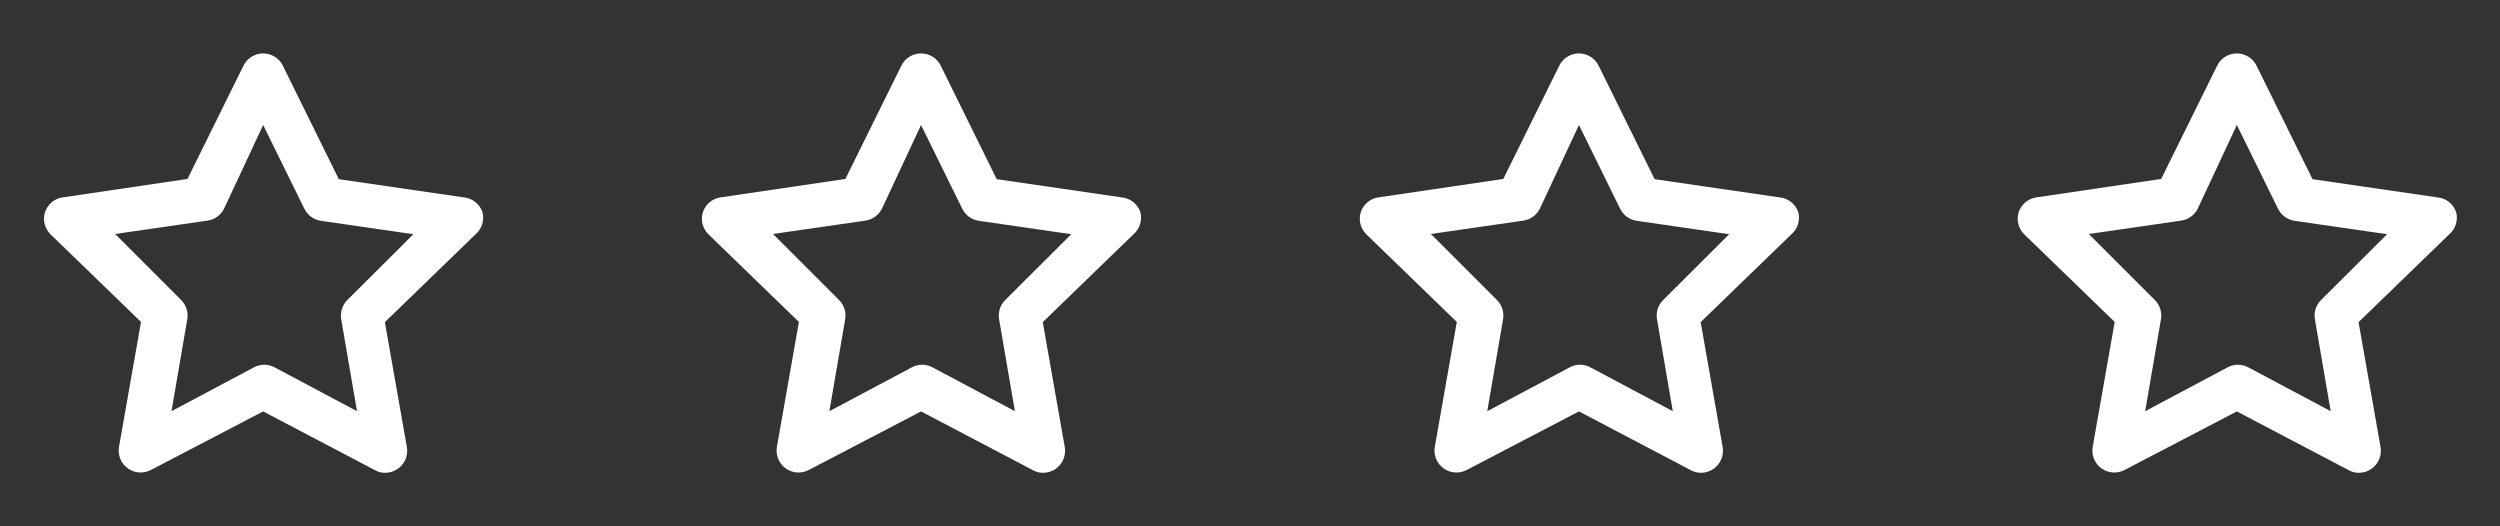 <svg xmlns="http://www.w3.org/2000/svg" width="76" height="16" viewBox="0 0 76 16" fill="none"><rect x="0" y="0" width="76" height="16" fill="#333333" stroke="none"/><path d="M74.667 6.447C74.624 6.325 74.548 6.218 74.446 6.138C74.344 6.059 74.222 6.011 74.093 6L70.3 5.447L68.6 2C68.545 1.887 68.46 1.792 68.354 1.726C68.248 1.659 68.125 1.624 68 1.624C67.875 1.624 67.752 1.659 67.646 1.726C67.54 1.792 67.454 1.887 67.4 2L65.7 5.44L61.907 6C61.783 6.018 61.667 6.069 61.572 6.149C61.476 6.23 61.405 6.335 61.367 6.453C61.331 6.569 61.328 6.692 61.357 6.81C61.387 6.927 61.448 7.034 61.533 7.12L64.287 9.787L63.62 13.573C63.596 13.698 63.609 13.828 63.656 13.946C63.703 14.064 63.783 14.166 63.887 14.24C63.987 14.312 64.106 14.355 64.23 14.363C64.354 14.371 64.477 14.345 64.587 14.287L68 12.507L71.4 14.293C71.493 14.346 71.599 14.374 71.707 14.373C71.848 14.374 71.986 14.329 72.1 14.247C72.203 14.172 72.283 14.07 72.331 13.952C72.378 13.834 72.39 13.705 72.367 13.58L71.7 9.793L74.453 7.127C74.549 7.045 74.621 6.938 74.658 6.818C74.696 6.697 74.699 6.569 74.667 6.447ZM70.567 9.113C70.488 9.189 70.43 9.283 70.396 9.386C70.362 9.489 70.355 9.599 70.373 9.707L70.853 12.5L68.347 11.167C68.25 11.115 68.143 11.088 68.033 11.088C67.924 11.088 67.816 11.115 67.72 11.167L65.213 12.5L65.693 9.707C65.712 9.599 65.704 9.489 65.67 9.386C65.637 9.283 65.578 9.189 65.5 9.113L63.5 7.113L66.307 6.707C66.415 6.692 66.517 6.65 66.606 6.586C66.694 6.522 66.765 6.438 66.813 6.34L68 3.8L69.253 6.347C69.301 6.445 69.373 6.529 69.461 6.593C69.549 6.657 69.652 6.698 69.76 6.713L72.567 7.12L70.567 9.113Z" fill="white"></path><path d="M54.667 6.447C54.624 6.325 54.548 6.218 54.446 6.138C54.344 6.059 54.222 6.011 54.093 6L50.3 5.447L48.6 2C48.545 1.887 48.46 1.792 48.354 1.726C48.248 1.659 48.125 1.624 48 1.624C47.875 1.624 47.752 1.659 47.646 1.726C47.54 1.792 47.455 1.887 47.4 2L45.7 5.44L41.907 6C41.783 6.018 41.667 6.069 41.572 6.149C41.476 6.23 41.405 6.335 41.367 6.453C41.331 6.569 41.328 6.692 41.357 6.81C41.387 6.927 41.448 7.034 41.533 7.12L44.287 9.787L43.62 13.573C43.596 13.698 43.609 13.828 43.656 13.946C43.703 14.064 43.783 14.166 43.887 14.24C43.987 14.312 44.106 14.355 44.23 14.363C44.354 14.371 44.477 14.345 44.587 14.287L48 12.507L51.4 14.293C51.493 14.346 51.599 14.374 51.707 14.373C51.848 14.374 51.986 14.329 52.1 14.247C52.203 14.172 52.283 14.07 52.331 13.952C52.378 13.834 52.39 13.705 52.367 13.58L51.7 9.793L54.453 7.127C54.55 7.045 54.621 6.938 54.658 6.818C54.696 6.697 54.699 6.569 54.667 6.447ZM50.567 9.113C50.488 9.189 50.43 9.283 50.396 9.386C50.362 9.489 50.355 9.599 50.373 9.707L50.853 12.5L48.347 11.167C48.25 11.115 48.143 11.088 48.033 11.088C47.924 11.088 47.816 11.115 47.72 11.167L45.213 12.5L45.693 9.707C45.712 9.599 45.704 9.489 45.67 9.386C45.637 9.283 45.578 9.189 45.5 9.113L43.5 7.113L46.307 6.707C46.415 6.692 46.517 6.65 46.606 6.586C46.694 6.522 46.765 6.438 46.813 6.34L48 3.8L49.253 6.347C49.301 6.445 49.373 6.529 49.461 6.593C49.549 6.657 49.652 6.698 49.76 6.713L52.567 7.12L50.567 9.113Z" fill="white"></path><path d="M34.667 6.447C34.624 6.325 34.548 6.218 34.446 6.138C34.344 6.059 34.222 6.011 34.093 6L30.3 5.447L28.6 2C28.545 1.887 28.46 1.792 28.354 1.726C28.248 1.659 28.125 1.624 28 1.624C27.875 1.624 27.752 1.659 27.646 1.726C27.54 1.792 27.454 1.887 27.4 2L25.7 5.44L21.907 6C21.783 6.018 21.667 6.069 21.572 6.149C21.476 6.23 21.405 6.335 21.367 6.453C21.331 6.569 21.328 6.692 21.357 6.81C21.387 6.927 21.448 7.034 21.533 7.12L24.287 9.787L23.62 13.573C23.596 13.698 23.609 13.828 23.656 13.946C23.703 14.064 23.783 14.166 23.887 14.24C23.987 14.312 24.106 14.355 24.23 14.363C24.354 14.371 24.477 14.345 24.587 14.287L28 12.507L31.4 14.293C31.494 14.346 31.599 14.374 31.707 14.373C31.848 14.374 31.986 14.329 32.1 14.247C32.203 14.172 32.283 14.07 32.331 13.952C32.378 13.834 32.39 13.705 32.367 13.58L31.7 9.793L34.453 7.127C34.55 7.045 34.621 6.938 34.658 6.818C34.696 6.697 34.699 6.569 34.667 6.447ZM30.567 9.113C30.488 9.189 30.43 9.283 30.396 9.386C30.363 9.489 30.355 9.599 30.373 9.707L30.853 12.5L28.347 11.167C28.25 11.115 28.143 11.088 28.033 11.088C27.924 11.088 27.816 11.115 27.72 11.167L25.213 12.5L25.693 9.707C25.712 9.599 25.704 9.489 25.67 9.386C25.637 9.283 25.578 9.189 25.5 9.113L23.5 7.113L26.307 6.707C26.415 6.692 26.517 6.65 26.606 6.586C26.694 6.522 26.765 6.438 26.813 6.34L28 3.8L29.253 6.347C29.301 6.445 29.373 6.529 29.461 6.593C29.549 6.657 29.652 6.698 29.76 6.713L32.567 7.12L30.567 9.113Z" fill="white"></path><path d="M14.667 6.447C14.624 6.325 14.548 6.218 14.446 6.138C14.344 6.059 14.222 6.011 14.093 6L10.3 5.447L8.6 2C8.545 1.887 8.46 1.792 8.354 1.726C8.248 1.659 8.125 1.624 8 1.624C7.875 1.624 7.752 1.659 7.646 1.726C7.54 1.792 7.455 1.887 7.4 2L5.7 5.44L1.907 6C1.783 6.018 1.667 6.069 1.572 6.149C1.476 6.23 1.405 6.335 1.367 6.453C1.331 6.569 1.328 6.692 1.357 6.81C1.387 6.927 1.448 7.034 1.533 7.12L4.287 9.787L3.62 13.573C3.596 13.698 3.609 13.828 3.656 13.946C3.703 14.064 3.783 14.166 3.887 14.24C3.987 14.312 4.106 14.355 4.23 14.363C4.354 14.371 4.477 14.345 4.587 14.287L8 12.507L11.4 14.293C11.493 14.346 11.599 14.374 11.707 14.373C11.848 14.374 11.986 14.329 12.1 14.247C12.203 14.172 12.283 14.07 12.331 13.952C12.378 13.834 12.39 13.705 12.367 13.58L11.7 9.793L14.453 7.127C14.55 7.045 14.621 6.938 14.658 6.818C14.696 6.697 14.699 6.569 14.667 6.447ZM10.567 9.113C10.488 9.189 10.43 9.283 10.396 9.386C10.363 9.489 10.355 9.599 10.373 9.707L10.853 12.5L8.347 11.167C8.25 11.115 8.143 11.088 8.033 11.088C7.924 11.088 7.816 11.115 7.72 11.167L5.213 12.5L5.693 9.707C5.712 9.599 5.704 9.489 5.67 9.386C5.637 9.283 5.578 9.189 5.5 9.113L3.5 7.113L6.307 6.707C6.415 6.692 6.517 6.65 6.606 6.586C6.694 6.522 6.765 6.438 6.813 6.34L8 3.8L9.253 6.347C9.301 6.445 9.373 6.529 9.461 6.593C9.549 6.657 9.652 6.698 9.76 6.713L12.567 7.12L10.567 9.113Z" fill="white"></path></svg>